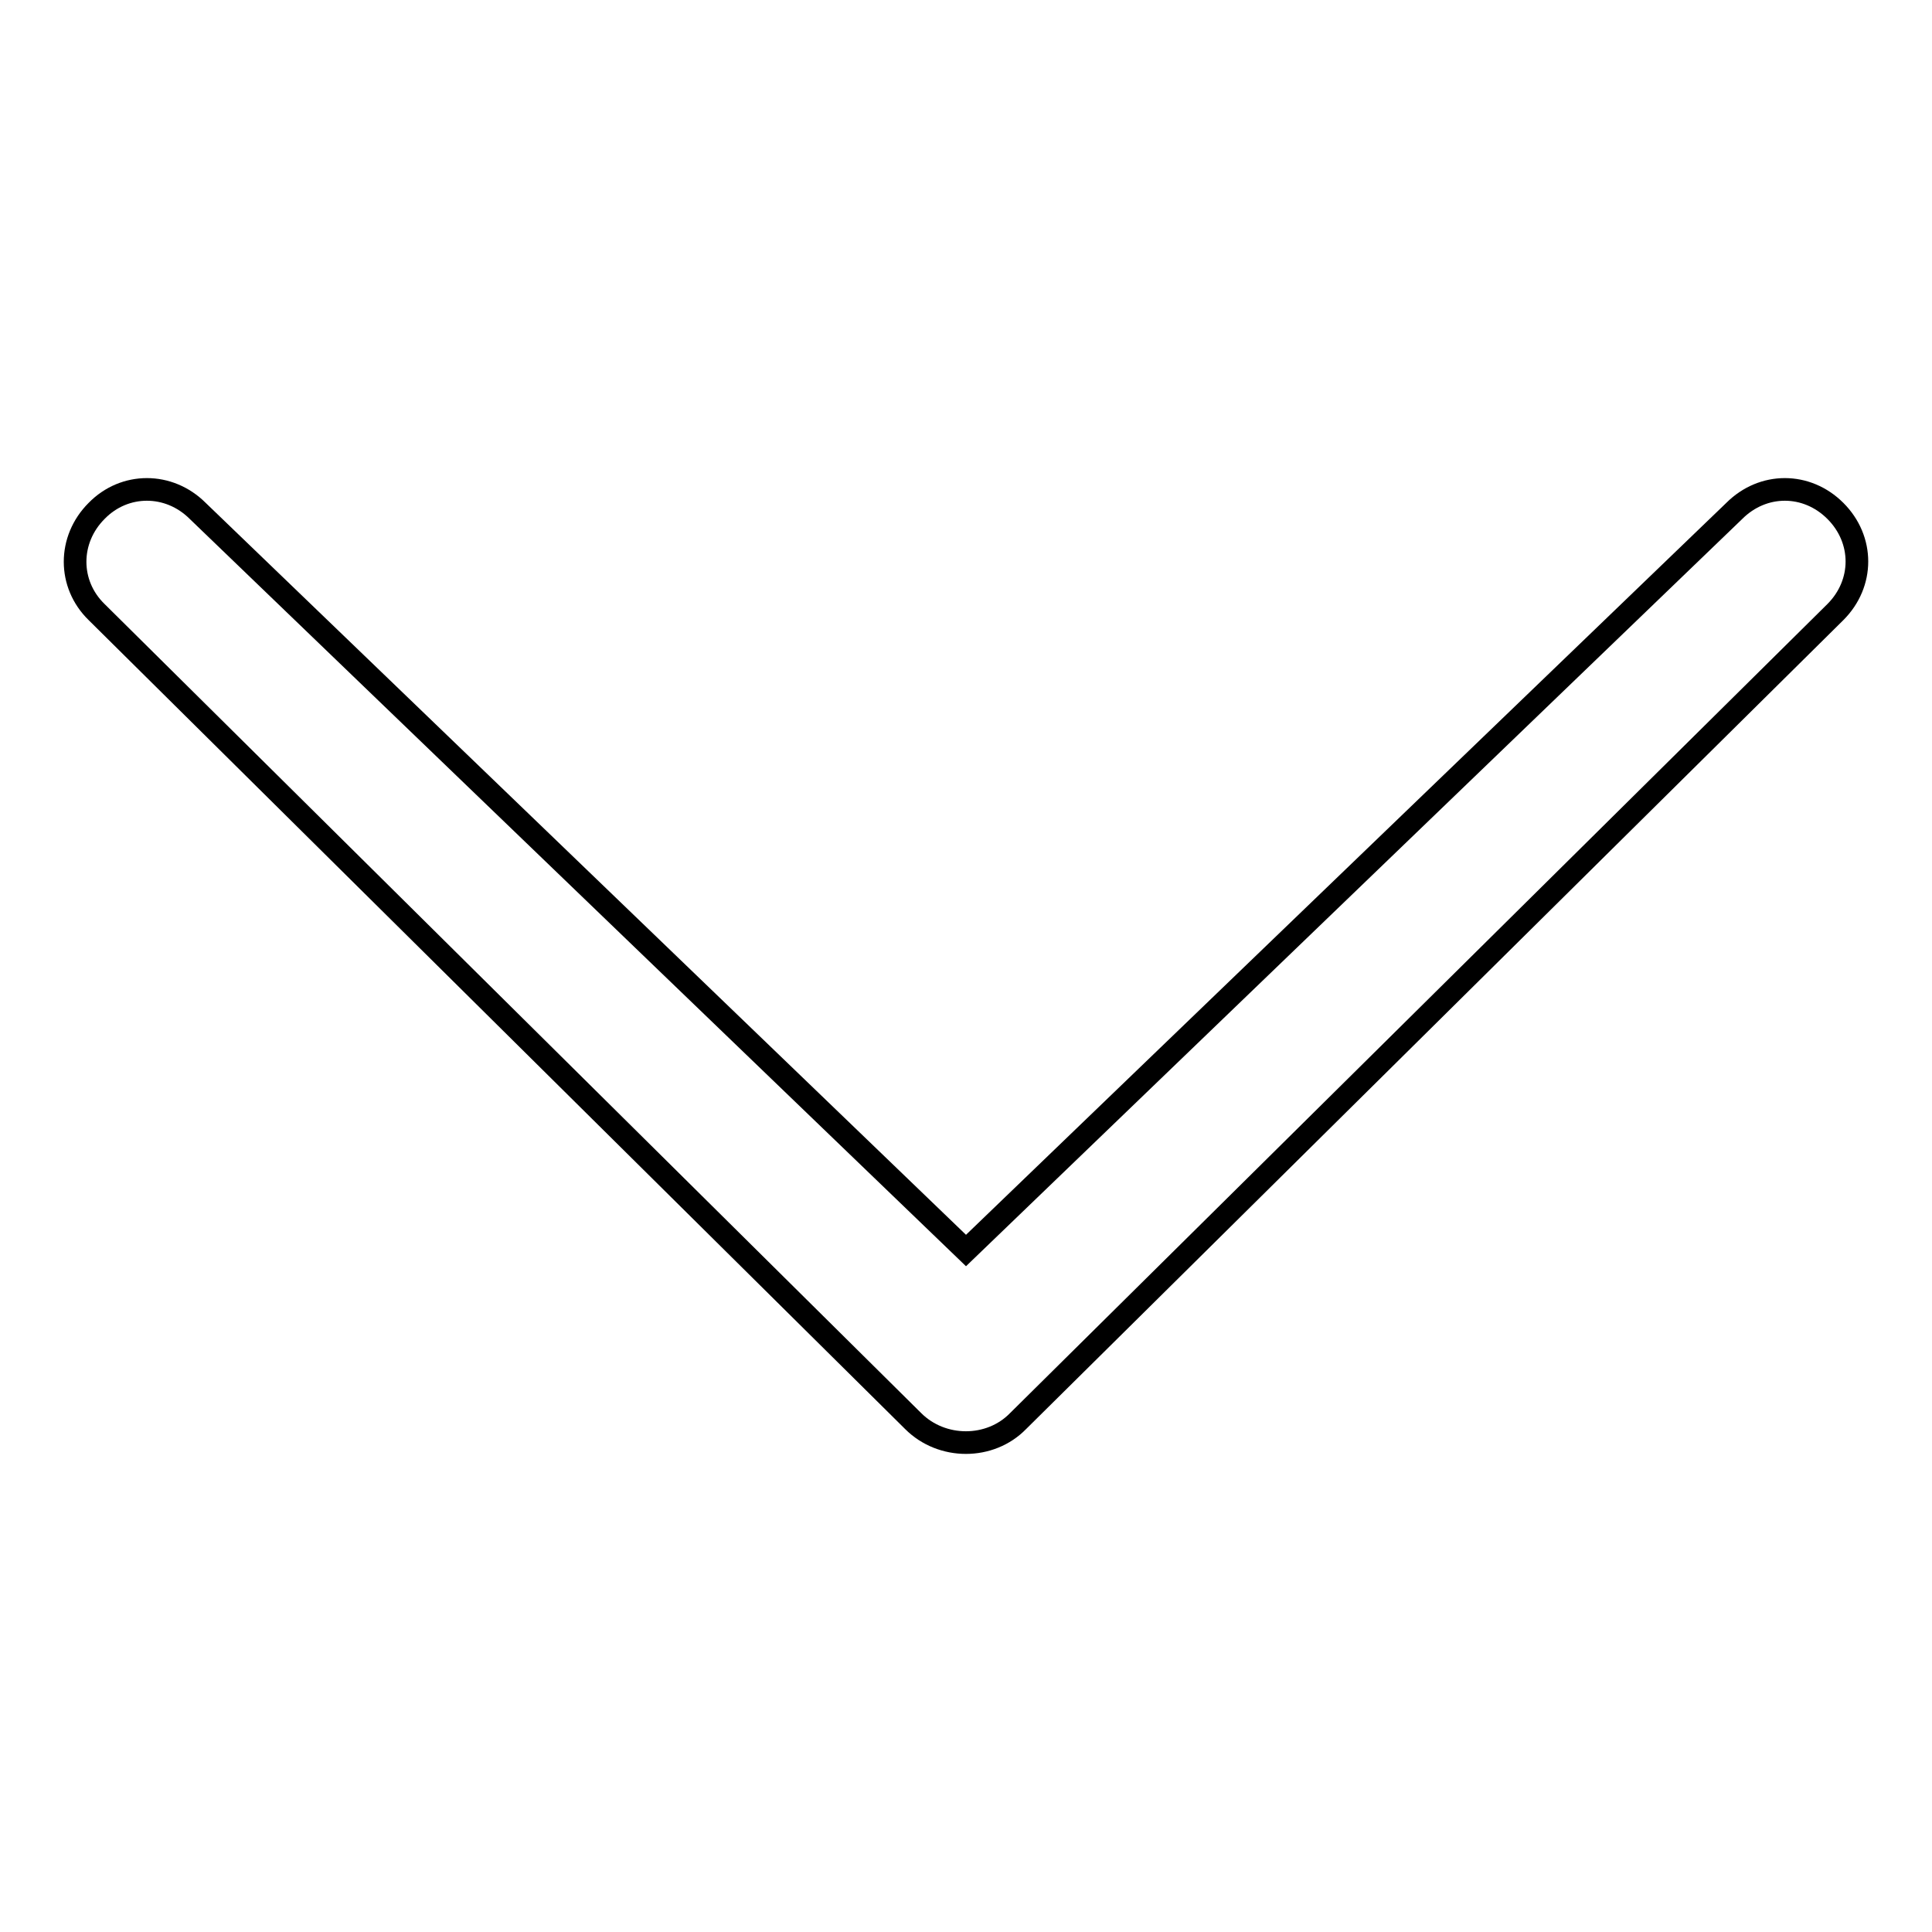 <?xml version="1.0" encoding="utf-8"?>
<!-- Svg Vector Icons : http://www.onlinewebfonts.com/icon -->
<!DOCTYPE svg PUBLIC "-//W3C//DTD SVG 1.1//EN" "http://www.w3.org/Graphics/SVG/1.1/DTD/svg11.dtd">
<svg version="1.1" xmlns="http://www.w3.org/2000/svg" xmlns:xlink="http://www.w3.org/1999/xlink" x="0px" y="0px" viewBox="0 0 256 256" enable-background="new 0 0 256 256" xml:space="preserve">
<g><g><path stroke-width="3" fill-opacity="0" stroke="#000000"  d="M26.2,67.7c-3.8-3.8-9.7-3.8-13.4,0c-3.8,3.8-3.8,9.7,0,13.4L121,188.3c3.8,3.8,10.2,3.8,13.9,0L243.2,81.1c3.8-3.8,3.8-9.6,0-13.4c-3.8-3.8-9.6-3.8-13.4,0l-101.8,98L26.2,67.7z"/></g></g>
</svg>